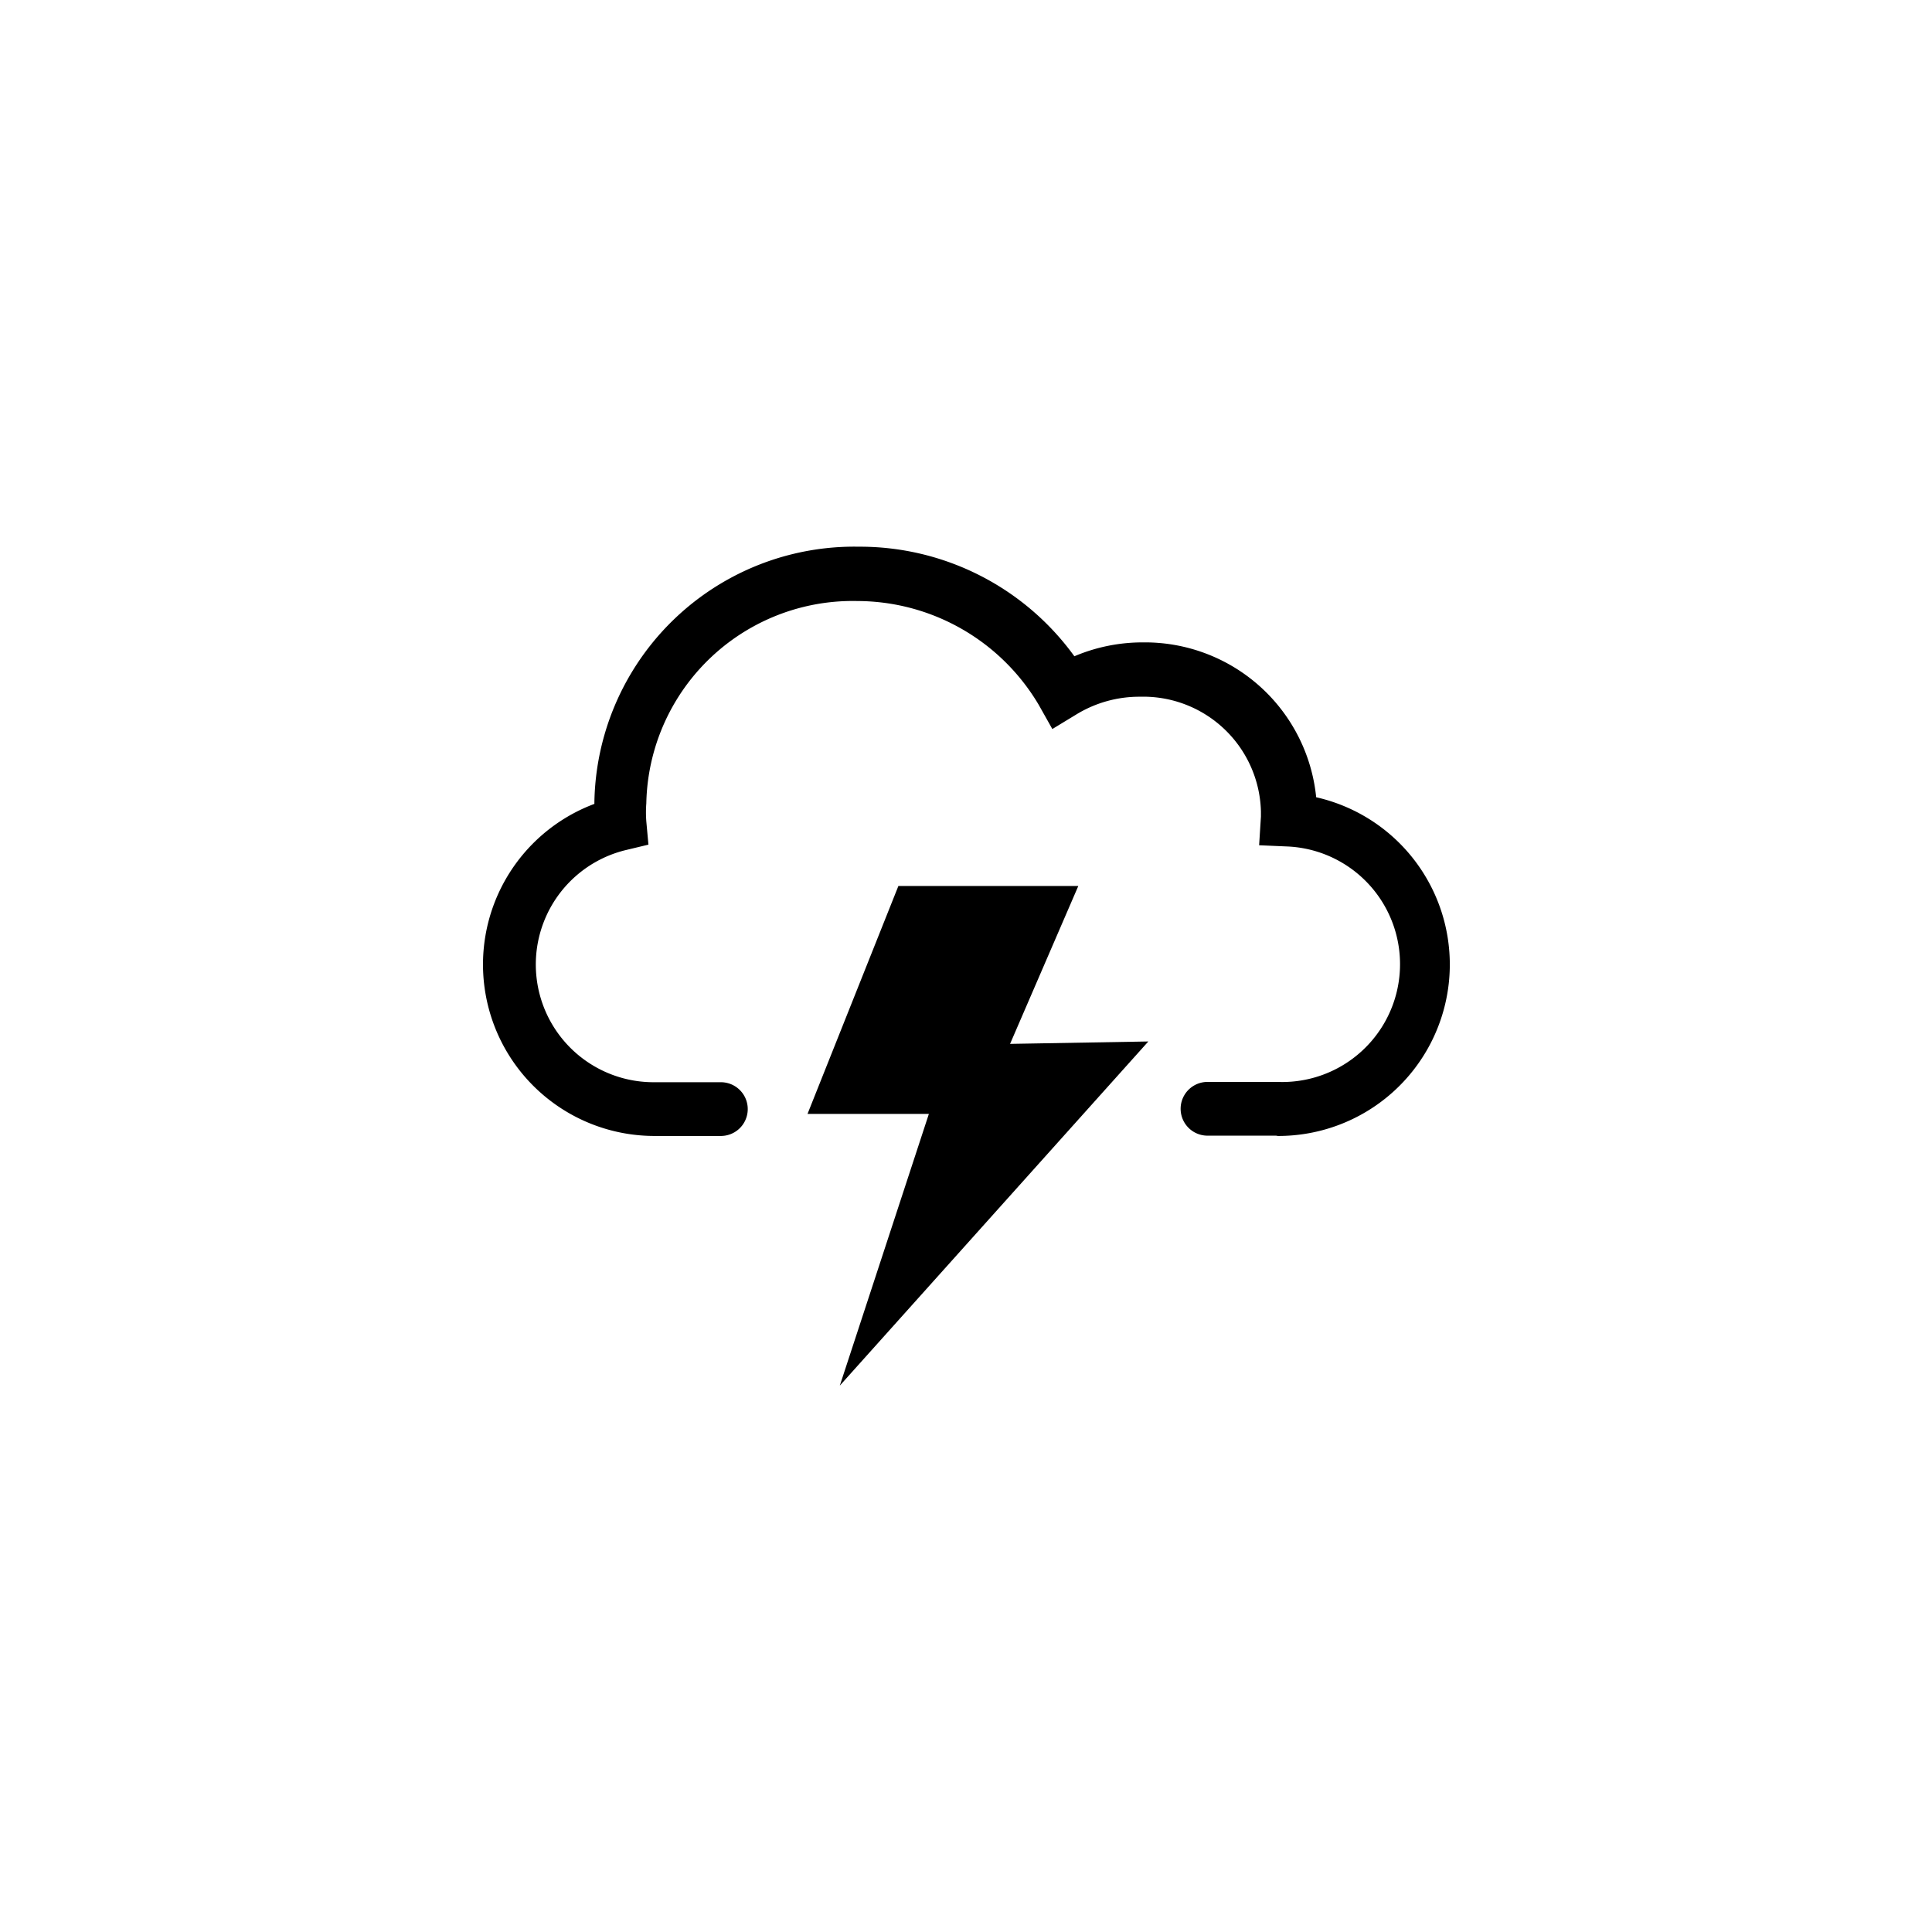 <svg xmlns="http://www.w3.org/2000/svg" viewBox="0 0 64 64"><title>storm_layer</title><g id="V0_FONDS"><path class="cls-1" d="M42.27,37.62H40a.89.89,0,0,1,0-1.78h2.32a3.9,3.9,0,0,0,.31-7.8h0L41.71,28l.06-.95v-.17a3.9,3.9,0,0,0-4-3.8,4,4,0,0,0-2.12.59l-.79.48-.45-.8a7,7,0,0,0-6-3.44,6.84,6.84,0,0,0-7,6.7h0a3.89,3.89,0,0,0,0,.6l.07.77-.75.18a3.9,3.9,0,0,0,.9,7.69h2.25a.89.89,0,1,1,0,1.78H21.69a5.68,5.68,0,0,1-2-11v-.06a8.61,8.61,0,0,1,8.76-8.46,8.77,8.77,0,0,1,7.14,3.63,5.77,5.77,0,0,1,2.28-.46,5.7,5.7,0,0,1,5.73,5.13,5.68,5.68,0,0,1-1.27,11.22Z"/><polygon class="cls-1" points="29.76 29.35 26.75 36.9 30.77 36.9 27.82 45.9 38.04 34.5 33.46 34.58 35.72 29.35 29.76 29.35"/></g></svg>